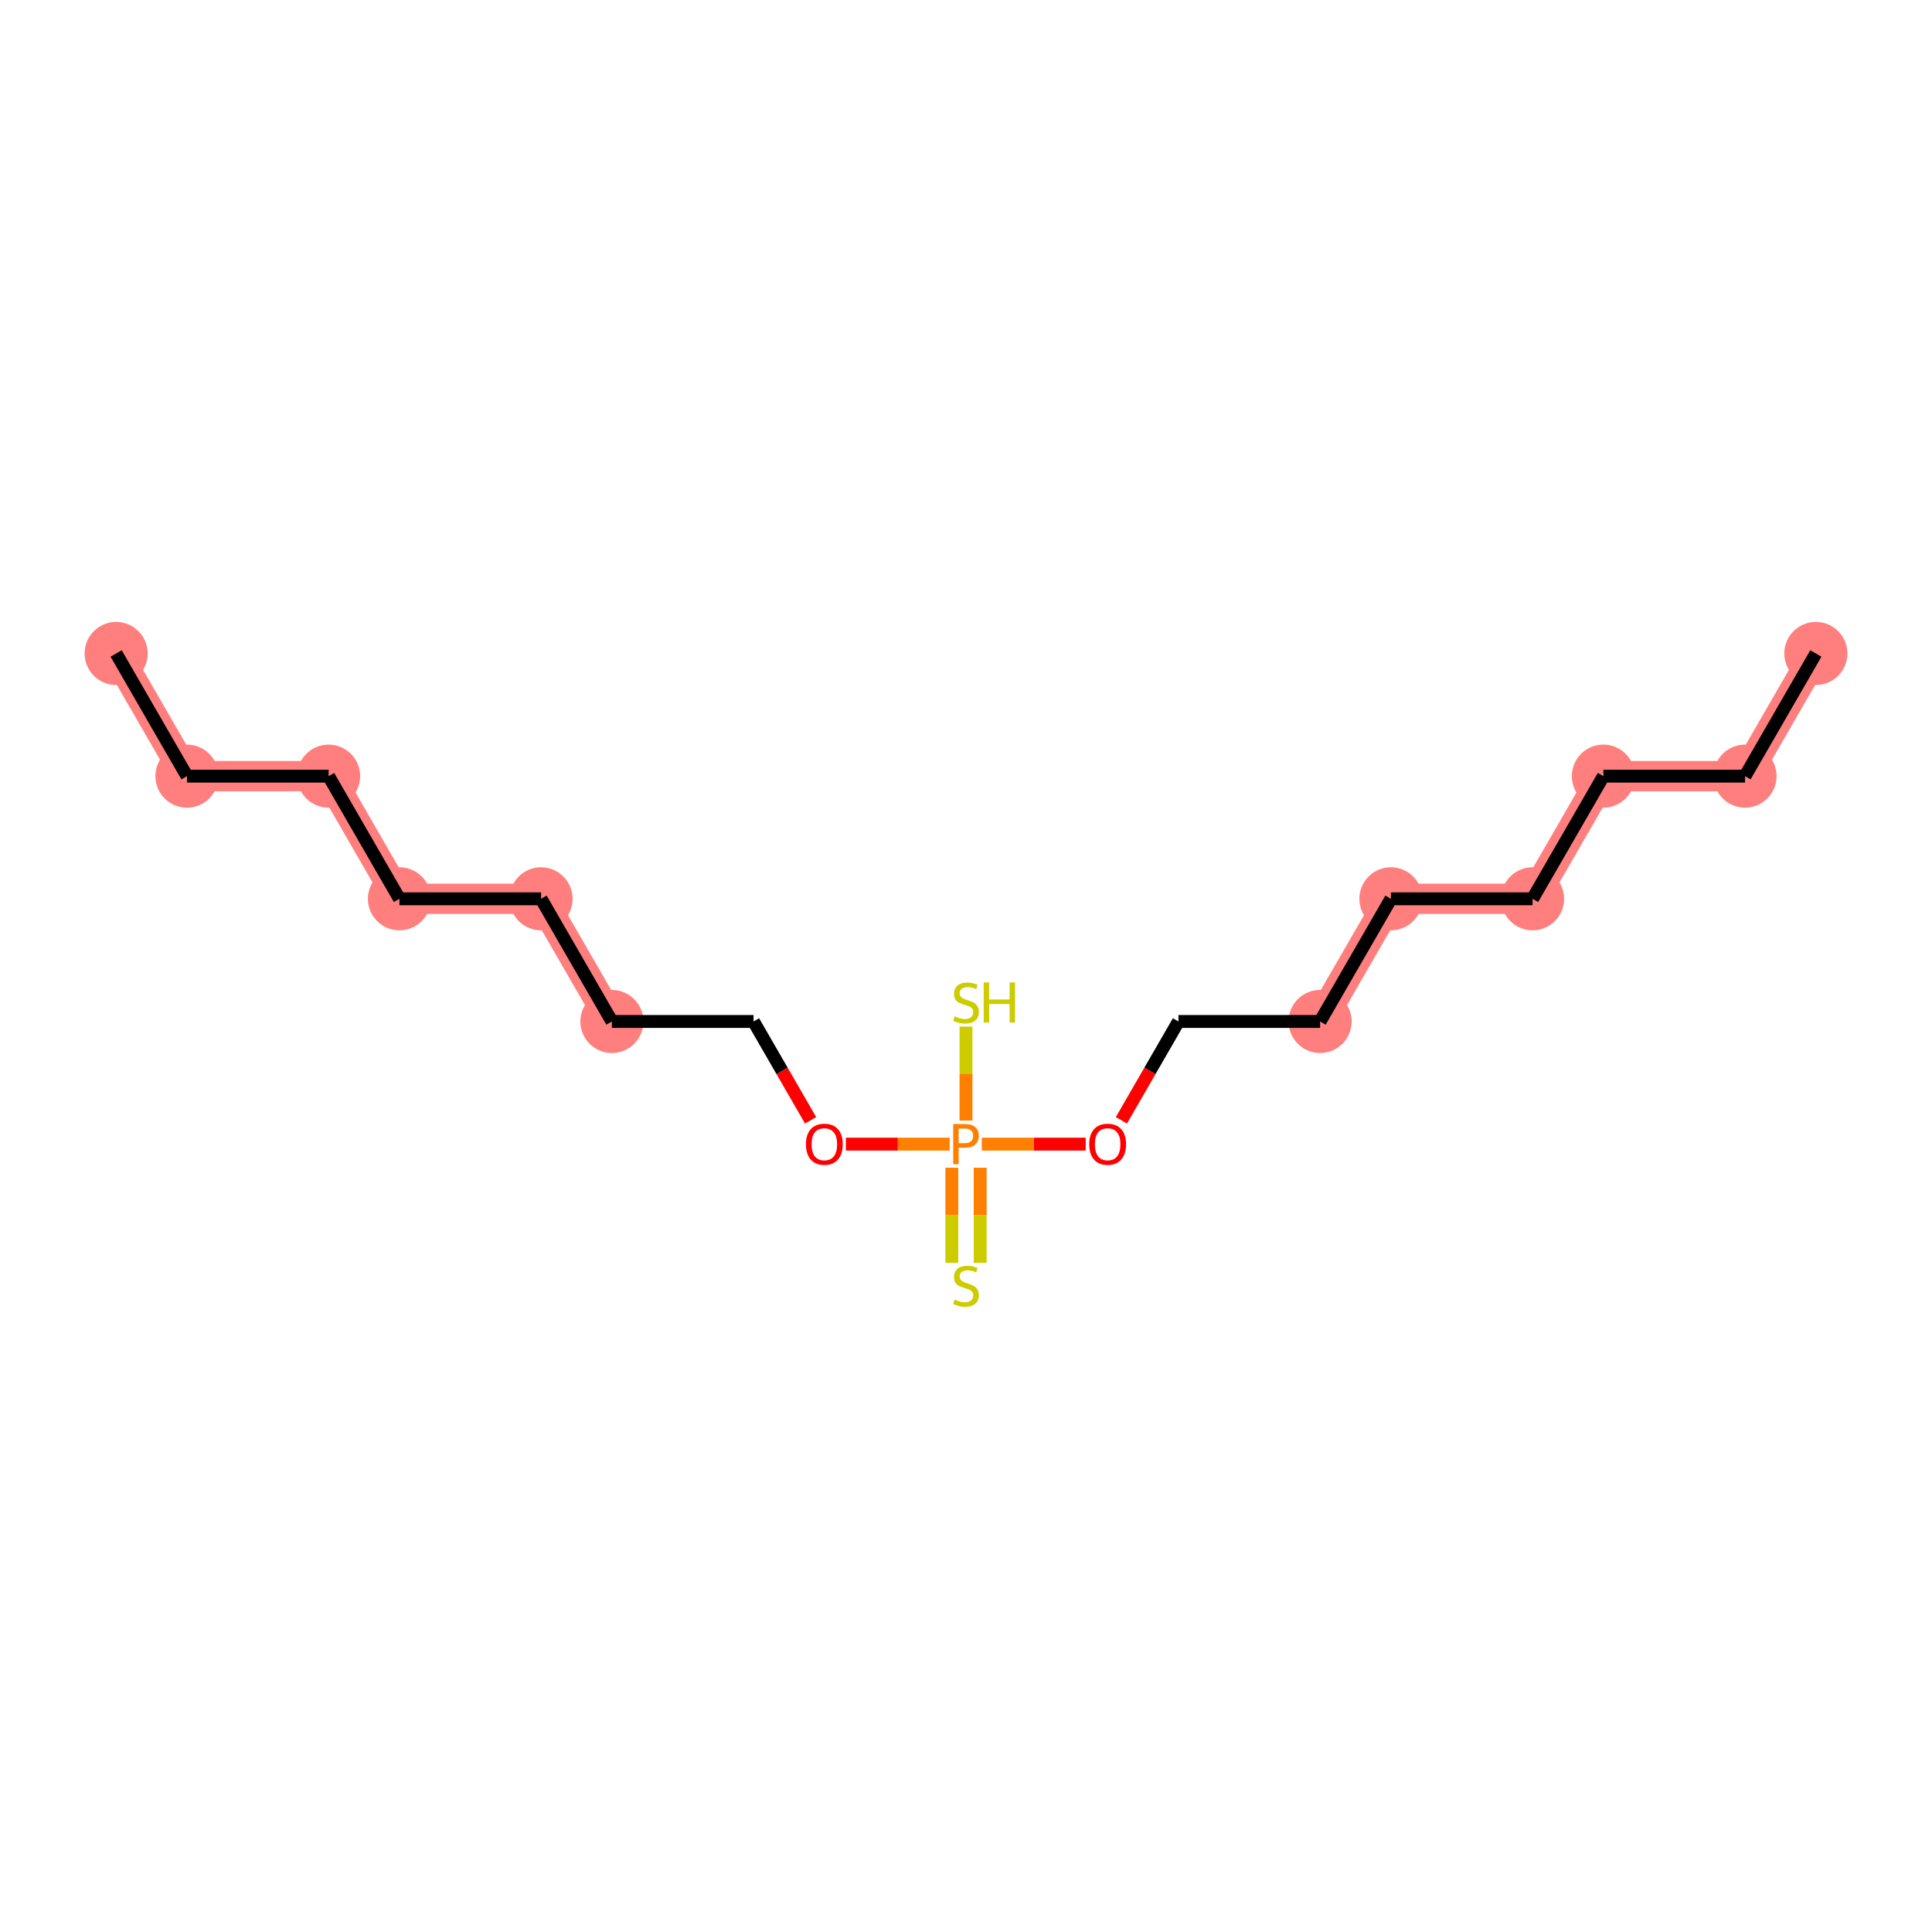 <?xml version='1.0' encoding='iso-8859-1'?>
<svg version='1.1' baseProfile='full'
              xmlns='http://www.w3.org/2000/svg'
                      xmlns:rdkit='http://www.rdkit.org/xml'
                      xmlns:xlink='http://www.w3.org/1999/xlink'
                  xml:space='preserve'
width='300px' height='300px' viewBox='0 0 300 300'>
<!-- END OF HEADER -->
<rect style='opacity:1.0;fill:#FFFFFF;stroke:none' width='300' height='300' x='0' y='0'> </rect>
<rect style='opacity:1.0;fill:#FFFFFF;stroke:none' width='300' height='300' x='0' y='0'> </rect>
<path d='M 281.965,101.471 L 270.968,120.519' style='fill:none;fill-rule:evenodd;stroke:#FF7F7F;stroke-width:4.7px;stroke-linecap:butt;stroke-linejoin:miter;stroke-opacity:1' />
<path d='M 270.968,120.519 L 248.974,120.519' style='fill:none;fill-rule:evenodd;stroke:#FF7F7F;stroke-width:4.7px;stroke-linecap:butt;stroke-linejoin:miter;stroke-opacity:1' />
<path d='M 248.974,120.519 L 237.977,139.566' style='fill:none;fill-rule:evenodd;stroke:#FF7F7F;stroke-width:4.7px;stroke-linecap:butt;stroke-linejoin:miter;stroke-opacity:1' />
<path d='M 237.977,139.566 L 215.982,139.566' style='fill:none;fill-rule:evenodd;stroke:#FF7F7F;stroke-width:4.7px;stroke-linecap:butt;stroke-linejoin:miter;stroke-opacity:1' />
<path d='M 215.982,139.566 L 204.985,158.613' style='fill:none;fill-rule:evenodd;stroke:#FF7F7F;stroke-width:4.7px;stroke-linecap:butt;stroke-linejoin:miter;stroke-opacity:1' />
<path d='M 95.015,158.613 L 84.018,139.566' style='fill:none;fill-rule:evenodd;stroke:#FF7F7F;stroke-width:4.7px;stroke-linecap:butt;stroke-linejoin:miter;stroke-opacity:1' />
<path d='M 84.018,139.566 L 62.023,139.566' style='fill:none;fill-rule:evenodd;stroke:#FF7F7F;stroke-width:4.7px;stroke-linecap:butt;stroke-linejoin:miter;stroke-opacity:1' />
<path d='M 62.023,139.566 L 51.026,120.519' style='fill:none;fill-rule:evenodd;stroke:#FF7F7F;stroke-width:4.7px;stroke-linecap:butt;stroke-linejoin:miter;stroke-opacity:1' />
<path d='M 51.026,120.519 L 29.032,120.519' style='fill:none;fill-rule:evenodd;stroke:#FF7F7F;stroke-width:4.7px;stroke-linecap:butt;stroke-linejoin:miter;stroke-opacity:1' />
<path d='M 29.032,120.519 L 18.035,101.471' style='fill:none;fill-rule:evenodd;stroke:#FF7F7F;stroke-width:4.7px;stroke-linecap:butt;stroke-linejoin:miter;stroke-opacity:1' />
<ellipse cx='281.965' cy='101.471' rx='4.399' ry='4.399'  style='fill:#FF7F7F;fill-rule:evenodd;stroke:#FF7F7F;stroke-width:1.0px;stroke-linecap:butt;stroke-linejoin:miter;stroke-opacity:1' />
<ellipse cx='270.968' cy='120.519' rx='4.399' ry='4.399'  style='fill:#FF7F7F;fill-rule:evenodd;stroke:#FF7F7F;stroke-width:1.0px;stroke-linecap:butt;stroke-linejoin:miter;stroke-opacity:1' />
<ellipse cx='248.974' cy='120.519' rx='4.399' ry='4.399'  style='fill:#FF7F7F;fill-rule:evenodd;stroke:#FF7F7F;stroke-width:1.0px;stroke-linecap:butt;stroke-linejoin:miter;stroke-opacity:1' />
<ellipse cx='237.977' cy='139.566' rx='4.399' ry='4.399'  style='fill:#FF7F7F;fill-rule:evenodd;stroke:#FF7F7F;stroke-width:1.0px;stroke-linecap:butt;stroke-linejoin:miter;stroke-opacity:1' />
<ellipse cx='215.982' cy='139.566' rx='4.399' ry='4.399'  style='fill:#FF7F7F;fill-rule:evenodd;stroke:#FF7F7F;stroke-width:1.0px;stroke-linecap:butt;stroke-linejoin:miter;stroke-opacity:1' />
<ellipse cx='204.985' cy='158.613' rx='4.399' ry='4.399'  style='fill:#FF7F7F;fill-rule:evenodd;stroke:#FF7F7F;stroke-width:1.0px;stroke-linecap:butt;stroke-linejoin:miter;stroke-opacity:1' />
<ellipse cx='95.015' cy='158.613' rx='4.399' ry='4.399'  style='fill:#FF7F7F;fill-rule:evenodd;stroke:#FF7F7F;stroke-width:1.0px;stroke-linecap:butt;stroke-linejoin:miter;stroke-opacity:1' />
<ellipse cx='84.018' cy='139.566' rx='4.399' ry='4.399'  style='fill:#FF7F7F;fill-rule:evenodd;stroke:#FF7F7F;stroke-width:1.0px;stroke-linecap:butt;stroke-linejoin:miter;stroke-opacity:1' />
<ellipse cx='62.023' cy='139.566' rx='4.399' ry='4.399'  style='fill:#FF7F7F;fill-rule:evenodd;stroke:#FF7F7F;stroke-width:1.0px;stroke-linecap:butt;stroke-linejoin:miter;stroke-opacity:1' />
<ellipse cx='51.026' cy='120.519' rx='4.399' ry='4.399'  style='fill:#FF7F7F;fill-rule:evenodd;stroke:#FF7F7F;stroke-width:1.0px;stroke-linecap:butt;stroke-linejoin:miter;stroke-opacity:1' />
<ellipse cx='29.032' cy='120.519' rx='4.399' ry='4.399'  style='fill:#FF7F7F;fill-rule:evenodd;stroke:#FF7F7F;stroke-width:1.0px;stroke-linecap:butt;stroke-linejoin:miter;stroke-opacity:1' />
<ellipse cx='18.035' cy='101.471' rx='4.399' ry='4.399'  style='fill:#FF7F7F;fill-rule:evenodd;stroke:#FF7F7F;stroke-width:1.0px;stroke-linecap:butt;stroke-linejoin:miter;stroke-opacity:1' />
<path class='bond-0 atom-0 atom-1' d='M 281.965,101.471 L 270.968,120.519' style='fill:none;fill-rule:evenodd;stroke:#000000;stroke-width:2.0px;stroke-linecap:butt;stroke-linejoin:miter;stroke-opacity:1' />
<path class='bond-1 atom-1 atom-2' d='M 270.968,120.519 L 248.974,120.519' style='fill:none;fill-rule:evenodd;stroke:#000000;stroke-width:2.0px;stroke-linecap:butt;stroke-linejoin:miter;stroke-opacity:1' />
<path class='bond-2 atom-2 atom-3' d='M 248.974,120.519 L 237.977,139.566' style='fill:none;fill-rule:evenodd;stroke:#000000;stroke-width:2.0px;stroke-linecap:butt;stroke-linejoin:miter;stroke-opacity:1' />
<path class='bond-3 atom-3 atom-4' d='M 237.977,139.566 L 215.982,139.566' style='fill:none;fill-rule:evenodd;stroke:#000000;stroke-width:2.0px;stroke-linecap:butt;stroke-linejoin:miter;stroke-opacity:1' />
<path class='bond-4 atom-4 atom-5' d='M 215.982,139.566 L 204.985,158.613' style='fill:none;fill-rule:evenodd;stroke:#000000;stroke-width:2.0px;stroke-linecap:butt;stroke-linejoin:miter;stroke-opacity:1' />
<path class='bond-5 atom-5 atom-6' d='M 204.985,158.613 L 182.991,158.613' style='fill:none;fill-rule:evenodd;stroke:#000000;stroke-width:2.0px;stroke-linecap:butt;stroke-linejoin:miter;stroke-opacity:1' />
<path class='bond-6 atom-6 atom-7' d='M 182.991,158.613 L 178.561,166.287' style='fill:none;fill-rule:evenodd;stroke:#000000;stroke-width:2.0px;stroke-linecap:butt;stroke-linejoin:miter;stroke-opacity:1' />
<path class='bond-6 atom-6 atom-7' d='M 178.561,166.287 L 174.13,173.962' style='fill:none;fill-rule:evenodd;stroke:#FF0000;stroke-width:2.0px;stroke-linecap:butt;stroke-linejoin:miter;stroke-opacity:1' />
<path class='bond-7 atom-7 atom-8' d='M 168.585,177.661 L 160.519,177.661' style='fill:none;fill-rule:evenodd;stroke:#FF0000;stroke-width:2.0px;stroke-linecap:butt;stroke-linejoin:miter;stroke-opacity:1' />
<path class='bond-7 atom-7 atom-8' d='M 160.519,177.661 L 152.453,177.661' style='fill:none;fill-rule:evenodd;stroke:#FF7F00;stroke-width:2.0px;stroke-linecap:butt;stroke-linejoin:miter;stroke-opacity:1' />
<path class='bond-8 atom-8 atom-9' d='M 147.801,181.325 L 147.801,188.708' style='fill:none;fill-rule:evenodd;stroke:#FF7F00;stroke-width:2.0px;stroke-linecap:butt;stroke-linejoin:miter;stroke-opacity:1' />
<path class='bond-8 atom-8 atom-9' d='M 147.801,188.708 L 147.801,196.091' style='fill:none;fill-rule:evenodd;stroke:#CCCC00;stroke-width:2.0px;stroke-linecap:butt;stroke-linejoin:miter;stroke-opacity:1' />
<path class='bond-8 atom-8 atom-9' d='M 152.199,181.325 L 152.199,188.708' style='fill:none;fill-rule:evenodd;stroke:#FF7F00;stroke-width:2.0px;stroke-linecap:butt;stroke-linejoin:miter;stroke-opacity:1' />
<path class='bond-8 atom-8 atom-9' d='M 152.199,188.708 L 152.199,196.091' style='fill:none;fill-rule:evenodd;stroke:#CCCC00;stroke-width:2.0px;stroke-linecap:butt;stroke-linejoin:miter;stroke-opacity:1' />
<path class='bond-9 atom-8 atom-10' d='M 150,173.997 L 150,166.702' style='fill:none;fill-rule:evenodd;stroke:#FF7F00;stroke-width:2.0px;stroke-linecap:butt;stroke-linejoin:miter;stroke-opacity:1' />
<path class='bond-9 atom-8 atom-10' d='M 150,166.702 L 150,159.407' style='fill:none;fill-rule:evenodd;stroke:#CCCC00;stroke-width:2.0px;stroke-linecap:butt;stroke-linejoin:miter;stroke-opacity:1' />
<path class='bond-10 atom-8 atom-11' d='M 147.462,177.661 L 139.407,177.661' style='fill:none;fill-rule:evenodd;stroke:#FF7F00;stroke-width:2.0px;stroke-linecap:butt;stroke-linejoin:miter;stroke-opacity:1' />
<path class='bond-10 atom-8 atom-11' d='M 139.407,177.661 L 131.352,177.661' style='fill:none;fill-rule:evenodd;stroke:#FF0000;stroke-width:2.0px;stroke-linecap:butt;stroke-linejoin:miter;stroke-opacity:1' />
<path class='bond-11 atom-11 atom-12' d='M 125.87,173.962 L 121.439,166.287' style='fill:none;fill-rule:evenodd;stroke:#FF0000;stroke-width:2.0px;stroke-linecap:butt;stroke-linejoin:miter;stroke-opacity:1' />
<path class='bond-11 atom-11 atom-12' d='M 121.439,166.287 L 117.009,158.613' style='fill:none;fill-rule:evenodd;stroke:#000000;stroke-width:2.0px;stroke-linecap:butt;stroke-linejoin:miter;stroke-opacity:1' />
<path class='bond-12 atom-12 atom-13' d='M 117.009,158.613 L 95.015,158.613' style='fill:none;fill-rule:evenodd;stroke:#000000;stroke-width:2.0px;stroke-linecap:butt;stroke-linejoin:miter;stroke-opacity:1' />
<path class='bond-13 atom-13 atom-14' d='M 95.015,158.613 L 84.018,139.566' style='fill:none;fill-rule:evenodd;stroke:#000000;stroke-width:2.0px;stroke-linecap:butt;stroke-linejoin:miter;stroke-opacity:1' />
<path class='bond-14 atom-14 atom-15' d='M 84.018,139.566 L 62.023,139.566' style='fill:none;fill-rule:evenodd;stroke:#000000;stroke-width:2.0px;stroke-linecap:butt;stroke-linejoin:miter;stroke-opacity:1' />
<path class='bond-15 atom-15 atom-16' d='M 62.023,139.566 L 51.026,120.519' style='fill:none;fill-rule:evenodd;stroke:#000000;stroke-width:2.0px;stroke-linecap:butt;stroke-linejoin:miter;stroke-opacity:1' />
<path class='bond-16 atom-16 atom-17' d='M 51.026,120.519 L 29.032,120.519' style='fill:none;fill-rule:evenodd;stroke:#000000;stroke-width:2.0px;stroke-linecap:butt;stroke-linejoin:miter;stroke-opacity:1' />
<path class='bond-17 atom-17 atom-18' d='M 29.032,120.519 L 18.035,101.471' style='fill:none;fill-rule:evenodd;stroke:#000000;stroke-width:2.0px;stroke-linecap:butt;stroke-linejoin:miter;stroke-opacity:1' />
<path  class='atom-7' d='M 169.135 177.679
Q 169.135 176.183, 169.874 175.347
Q 170.613 174.511, 171.994 174.511
Q 173.375 174.511, 174.114 175.347
Q 174.853 176.183, 174.853 177.679
Q 174.853 179.192, 174.106 180.054
Q 173.358 180.907, 171.994 180.907
Q 170.622 180.907, 169.874 180.054
Q 169.135 179.201, 169.135 177.679
M 171.994 180.203
Q 172.944 180.203, 173.455 179.57
Q 173.974 178.928, 173.974 177.679
Q 173.974 176.456, 173.455 175.84
Q 172.944 175.215, 171.994 175.215
Q 171.044 175.215, 170.525 175.831
Q 170.015 176.447, 170.015 177.679
Q 170.015 178.937, 170.525 179.57
Q 171.044 180.203, 171.994 180.203
' fill='#FF0000'/>
<path  class='atom-8' d='M 149.85 174.547
Q 150.915 174.547, 151.452 175.03
Q 151.988 175.506, 151.988 176.376
Q 151.988 177.239, 151.434 177.731
Q 150.889 178.215, 149.85 178.215
L 148.856 178.215
L 148.856 180.775
L 148.012 180.775
L 148.012 174.547
L 149.85 174.547
M 149.85 177.511
Q 150.457 177.511, 150.783 177.221
Q 151.109 176.931, 151.109 176.376
Q 151.109 175.822, 150.783 175.541
Q 150.466 175.25, 149.85 175.25
L 148.856 175.25
L 148.856 177.511
L 149.85 177.511
' fill='#FF7F00'/>
<path  class='atom-9' d='M 148.24 201.793
Q 148.311 201.819, 148.601 201.942
Q 148.891 202.066, 149.208 202.145
Q 149.534 202.215, 149.85 202.215
Q 150.44 202.215, 150.783 201.934
Q 151.126 201.643, 151.126 201.142
Q 151.126 200.799, 150.95 200.588
Q 150.783 200.376, 150.519 200.262
Q 150.255 200.148, 149.815 200.016
Q 149.261 199.849, 148.927 199.69
Q 148.601 199.532, 148.364 199.198
Q 148.135 198.863, 148.135 198.3
Q 148.135 197.517, 148.663 197.033
Q 149.199 196.55, 150.255 196.55
Q 150.977 196.55, 151.795 196.893
L 151.592 197.57
Q 150.845 197.262, 150.282 197.262
Q 149.674 197.262, 149.34 197.517
Q 149.006 197.764, 149.015 198.195
Q 149.015 198.529, 149.182 198.731
Q 149.358 198.934, 149.604 199.048
Q 149.859 199.162, 150.282 199.294
Q 150.845 199.47, 151.179 199.646
Q 151.513 199.822, 151.751 200.183
Q 151.997 200.535, 151.997 201.142
Q 151.997 202.004, 151.416 202.47
Q 150.845 202.928, 149.886 202.928
Q 149.331 202.928, 148.909 202.805
Q 148.496 202.69, 148.003 202.488
L 148.24 201.793
' fill='#CCCC00'/>
<path  class='atom-10' d='M 148.24 157.813
Q 148.311 157.84, 148.601 157.963
Q 148.891 158.086, 149.208 158.165
Q 149.534 158.236, 149.85 158.236
Q 150.44 158.236, 150.783 157.954
Q 151.126 157.664, 151.126 157.162
Q 151.126 156.819, 150.95 156.608
Q 150.783 156.397, 150.519 156.283
Q 150.255 156.168, 149.815 156.036
Q 149.261 155.869, 148.927 155.711
Q 148.601 155.552, 148.364 155.218
Q 148.135 154.884, 148.135 154.321
Q 148.135 153.538, 148.663 153.054
Q 149.199 152.57, 150.255 152.57
Q 150.977 152.57, 151.795 152.913
L 151.592 153.591
Q 150.845 153.283, 150.282 153.283
Q 149.674 153.283, 149.34 153.538
Q 149.006 153.784, 149.015 154.215
Q 149.015 154.55, 149.182 154.752
Q 149.358 154.954, 149.604 155.069
Q 149.859 155.183, 150.282 155.315
Q 150.845 155.491, 151.179 155.667
Q 151.513 155.843, 151.751 156.203
Q 151.997 156.555, 151.997 157.162
Q 151.997 158.025, 151.416 158.491
Q 150.845 158.948, 149.886 158.948
Q 149.331 158.948, 148.909 158.825
Q 148.496 158.711, 148.003 158.508
L 148.24 157.813
' fill='#CCCC00'/>
<path  class='atom-10' d='M 152.745 152.552
L 153.589 152.552
L 153.589 155.201
L 156.774 155.201
L 156.774 152.552
L 157.619 152.552
L 157.619 158.781
L 156.774 158.781
L 156.774 155.904
L 153.589 155.904
L 153.589 158.781
L 152.745 158.781
L 152.745 152.552
' fill='#CCCC00'/>
<path  class='atom-11' d='M 125.147 177.679
Q 125.147 176.183, 125.886 175.347
Q 126.625 174.511, 128.006 174.511
Q 129.387 174.511, 130.126 175.347
Q 130.865 176.183, 130.865 177.679
Q 130.865 179.192, 130.117 180.054
Q 129.37 180.907, 128.006 180.907
Q 126.633 180.907, 125.886 180.054
Q 125.147 179.201, 125.147 177.679
M 128.006 180.203
Q 128.956 180.203, 129.466 179.57
Q 129.985 178.928, 129.985 177.679
Q 129.985 176.456, 129.466 175.84
Q 128.956 175.215, 128.006 175.215
Q 127.056 175.215, 126.537 175.831
Q 126.026 176.447, 126.026 177.679
Q 126.026 178.937, 126.537 179.57
Q 127.056 180.203, 128.006 180.203
' fill='#FF0000'/>
</svg>
